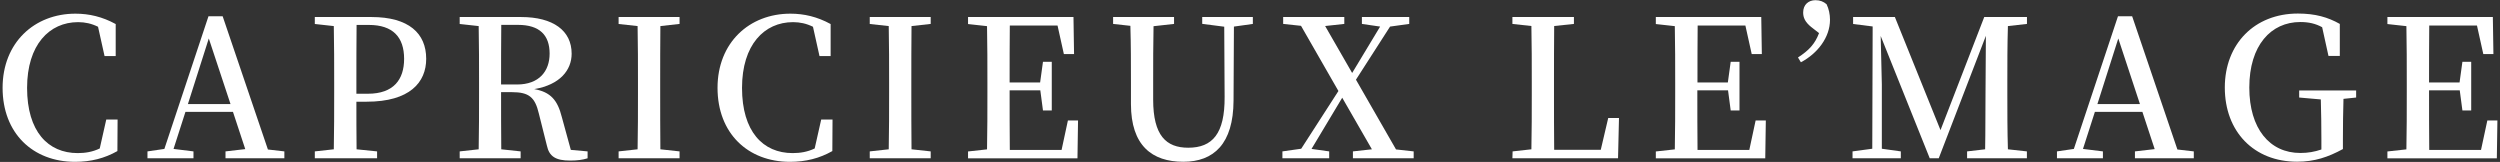 <?xml version="1.0" encoding="utf-8"?>
<!-- Generator: Adobe Illustrator 24.3.0, SVG Export Plug-In . SVG Version: 6.00 Build 0)  -->
<svg version="1.1" id="レイヤー_1" xmlns="http://www.w3.org/2000/svg" xmlns:xlink="http://www.w3.org/1999/xlink" x="0px"
	 y="0px" viewBox="0 0 395 25.59" style="enable-background:new 0 0 395 25.59;" xml:space="preserve">
<rect x="0" y="0" width="395" height="25.59" fill="#333333" stroke="none"/>
<style type="text/css">
	.st0{fill:#FFFFFF;}
</style>
<g>
	<path class="st0" d="M18.58,18.87l-0.03,5c-2.03,1.15-4.21,1.7-6.69,1.7c-6.66,0-11.45-4.51-11.45-11.69
		c0-7.15,5.03-11.72,11.51-11.72c2.15,0,4.24,0.48,6.36,1.64v5.06h-1.76l-1.03-4.63c-1.03-0.51-2.06-0.73-3.15-0.73
		c-4.54,0-8.06,3.57-8.06,10.39c0,6.88,3.3,10.3,8,10.3c1.18,0,2.33-0.18,3.48-0.73l1.03-4.57H18.58z"/>
	<path class="st0" d="M44.93,23.92v1.09h-9.3v-1.09l3.12-0.36l-1.94-5.88H29.3l-1.88,5.85l3.15,0.39v1.09H23.3v-1.09l2.67-0.39
		l6.97-20.96h2.24l7.15,21.05L44.93,23.92z M36.42,16.44L32.99,6.08l-3.3,10.36H36.42z"/>
	<path class="st0" d="M56.31,16.08c0,2.42,0,4.91,0.03,7.51l3.24,0.33v1.09h-9.84v-1.09l3-0.33c0.06-2.94,0.06-5.94,0.06-8.96v-1.54
		c0-2.97,0-6-0.06-8.97l-3-0.33V2.69h8.94c5.91,0,8.66,2.58,8.66,6.6c0,3.73-2.6,6.78-9.42,6.78H56.31z M56.34,3.93
		c-0.03,3-0.03,6.03-0.03,9.15v1.73h1.82c4.06,0,5.72-2.24,5.72-5.51c0-3.45-1.79-5.36-5.57-5.36H56.34z"/>
	<path class="st0" d="M92.84,23.92v1.09c-0.76,0.24-1.6,0.36-2.76,0.36c-2.27,0-3.3-0.64-3.67-2.36l-1.27-5.06
		c-0.61-2.6-1.57-3.39-4.27-3.39h-1.7c0,3.12,0,6.09,0.03,9.03l3.06,0.33v1.09h-9.63v-1.09l3-0.33c0.06-2.94,0.06-5.94,0.06-8.96
		v-1.54c0-2.97,0-6-0.06-8.97l-3-0.33V2.69h9.69c5.09,0,8,2.15,8,5.79c0,2.58-1.82,4.91-5.91,5.6c2.6,0.46,3.69,1.76,4.36,4.42
		l1.42,5.18L92.84,23.92z M81.69,13.35c3.48,0,5.15-2.09,5.15-4.88c0-2.91-1.57-4.54-5-4.54h-2.64c-0.03,2.97-0.03,5.94-0.03,9.42
		H81.69z"/>
	<path class="st0" d="M104.34,4.12c-0.03,2.94-0.03,5.91-0.03,8.97v1.54c0,2.97,0,6,0.03,8.96l3.03,0.33v1.09h-9.63v-1.09l3-0.33
		c0.06-2.94,0.06-5.94,0.06-8.96v-1.54c0-2.97,0-6-0.06-8.97l-3-0.33V2.69h9.63v1.09L104.34,4.12z"/>
	<path class="st0" d="M131.54,18.87l-0.03,5c-2.03,1.15-4.21,1.7-6.69,1.7c-6.66,0-11.45-4.51-11.45-11.69
		c0-7.15,5.03-11.72,11.51-11.72c2.15,0,4.24,0.48,6.36,1.64v5.06h-1.76l-1.03-4.63c-1.03-0.51-2.06-0.73-3.15-0.73
		c-4.54,0-8.06,3.57-8.06,10.39c0,6.88,3.3,10.3,8,10.3c1.18,0,2.33-0.18,3.48-0.73l1.03-4.57H131.54z"/>
	<path class="st0" d="M144.02,4.12c-0.03,2.94-0.03,5.91-0.03,8.97v1.54c0,2.97,0,6,0.03,8.96l3.03,0.33v1.09h-9.63v-1.09l3-0.33
		c0.06-2.94,0.06-5.94,0.06-8.96v-1.54c0-2.97,0-6-0.06-8.97l-3-0.33V2.69h9.63v1.09L144.02,4.12z"/>
	<path class="st0" d="M170.33,19.02l-0.09,6h-17.29v-1.09l3-0.33c0.06-2.94,0.06-5.94,0.06-8.96v-1.54c0-2.97,0-6-0.06-8.97l-3-0.33
		V2.69h16.66l0.09,5.85h-1.61l-1-4.51h-7.54c-0.03,2.91-0.03,5.88-0.03,9h4.82l0.45-3.27h1.39v7.69h-1.39l-0.42-3.18h-4.85
		c0,3.36,0,6.42,0.03,9.42h8.18l1-4.66H170.33z"/>
	<path class="st0" d="M197.96,3.78l-3,0.42L194.9,15.9c-0.03,6.82-3.12,9.66-7.94,9.66c-4.94,0-8.27-2.57-8.27-9.12v-3.45
		c0-2.94,0-5.94-0.09-8.91l-2.73-0.3V2.69h9.63v1.09l-3.24,0.36c-0.06,2.91-0.06,5.85-0.06,8.84v2.76c0,5.69,2.06,7.6,5.54,7.6
		c3.82,0,5.79-2.21,5.75-8.03l-0.06-11.09l-3.48-0.45V2.69h8V3.78z"/>
	<path class="st0" d="M223.36,23.92v1.09h-9.6v-1.09l3-0.33l-4.69-8.15l-4.85,8.09l2.79,0.39v1.09h-7.39v-1.09l2.97-0.42l5.88-9.12
		l-5.91-10.3l-2.82-0.3V2.69h9.66v1.09l-3.03,0.33l4.27,7.42l4.42-7.33l-2.88-0.42V2.69h7.48v1.09l-3.03,0.42l-5.39,8.39l6.33,11.02
		L223.36,23.92z"/>
	<path class="st0" d="M255.8,18.65l-0.15,6.36h-16.69l0.03-1.09l2.97-0.33c0.06-2.97,0.06-5.91,0.06-8.66v-1.85c0-3,0-6-0.06-8.97
		l-3-0.33V2.69h9.72v1.09l-3.12,0.33c-0.03,2.97-0.03,5.94-0.03,8.84v2.15c0,2.6,0,5.57,0.03,8.57h7.36l1.18-5.03H255.8z"/>
	<path class="st0" d="M279,19.02l-0.09,6h-17.29v-1.09l3-0.33c0.06-2.94,0.06-5.94,0.06-8.96v-1.54c0-2.97,0-6-0.06-8.97l-3-0.33
		V2.69h16.66l0.09,5.85h-1.6l-1-4.51h-7.54c-0.03,2.91-0.03,5.88-0.03,9H273l0.45-3.27h1.39v7.69h-1.39l-0.42-3.18h-4.85
		c0,3.36,0,6.42,0.03,9.42h8.18l1-4.66H279z"/>
	<path class="st0" d="M286.17,4.27c-1-0.82-1.27-1.51-1.27-2.3c0-1.24,0.85-1.94,1.94-1.94c0.7,0,1.27,0.21,1.76,0.64
		c0.36,0.73,0.54,1.61,0.54,2.45c0,2.79-1.97,5.33-4.6,6.72l-0.46-0.76c1.73-1.12,2.67-2.12,3.33-3.85L286.17,4.27z"/>
	<path class="st0" d="M317.25,4.12c-0.09,2.97-0.09,5.97-0.09,8.97v1.54c0,3,0,6,0.09,8.96l3,0.33v1.09h-9.45v-1.09l2.85-0.33
		c0.06-2.94,0.03-5.94,0.06-8.69l0.06-9.24l-7.45,19.35h-1.42l-7.75-19.32c0.06,2.97,0.18,7.06,0.18,7.63V23.5l3,0.42v1.09h-7.63
		v-1.09l3.12-0.42l0.06-19.32l-3.09-0.39V2.69h6.6l7.21,17.87l6.91-17.87h6.75v1.09L317.25,4.12z"/>
	<path class="st0" d="M346.62,23.92v1.09h-9.3v-1.09l3.12-0.36l-1.94-5.88h-7.51l-1.88,5.85l3.15,0.39v1.09H325v-1.09l2.67-0.39
		l6.97-20.96h2.24l7.15,21.05L346.62,23.92z M338.11,16.44l-3.42-10.36l-3.3,10.36H338.11z"/>
	<path class="st0" d="M372.27,15.41l-2,0.21c-0.06,2.06-0.09,4.18-0.09,6.45v1.48c-2.33,1.27-4.48,2-7.24,2
		c-6.82,0-11.42-4.75-11.42-11.72c0-6.91,4.72-11.69,11.54-11.69c2.76,0,4.75,0.58,6.63,1.64v5.06h-1.79l-1-4.54
		c-1.06-0.58-2.15-0.82-3.45-0.82c-4.63,0-8.06,3.67-8.06,10.36c0,6.48,3.21,10.33,8.06,10.33c1.21,0,2.24-0.18,3.33-0.55v-1.58
		c0-2.09-0.03-4.24-0.09-6.33l-3.42-0.3v-1.12h9V15.41z"/>
	<path class="st0" d="M394.59,19.02l-0.09,6h-17.29v-1.09l3-0.33c0.06-2.94,0.06-5.94,0.06-8.96v-1.54c0-2.97,0-6-0.06-8.97l-3-0.33
		V2.69h16.66l0.09,5.85h-1.6l-1-4.51h-7.54c-0.03,2.91-0.03,5.88-0.03,9h4.82l0.45-3.27h1.39v7.69h-1.39l-0.42-3.18h-4.85
		c0,3.36,0,6.42,0.03,9.42h8.18l1-4.66H394.59z"/>
</g>
</svg>
